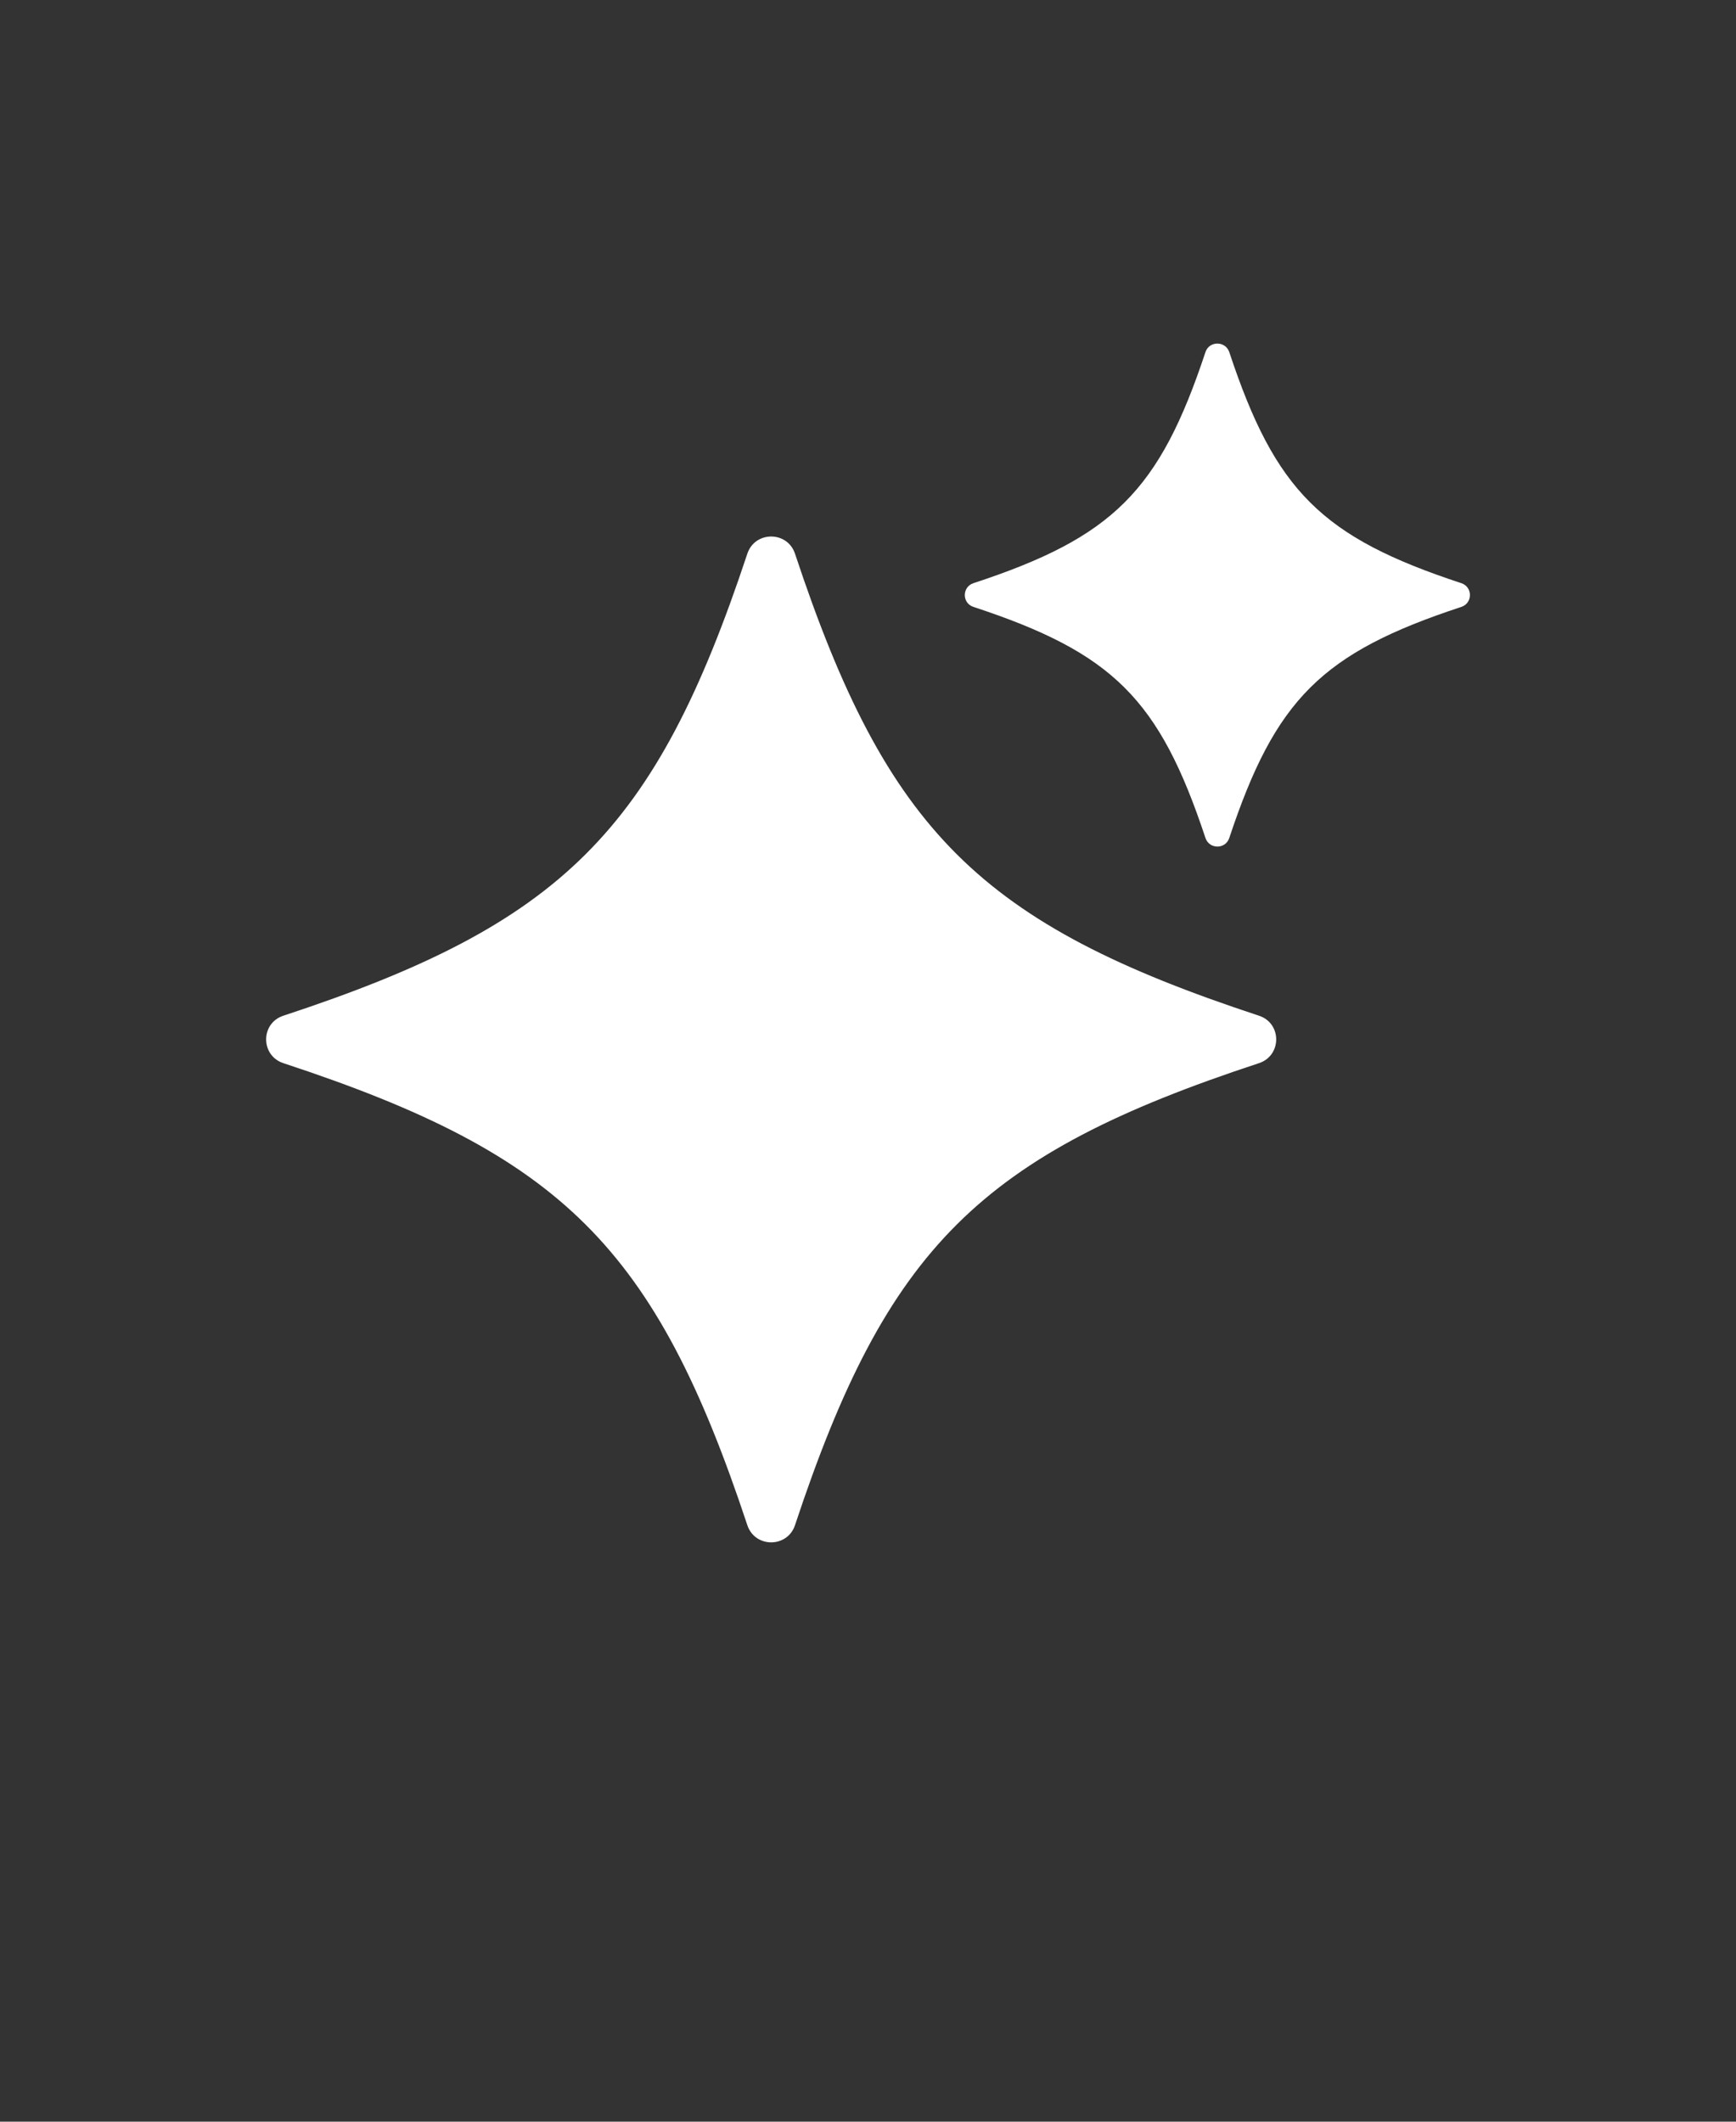 <svg width="18" height="22" viewBox="0 0 18 22" fill="none" xmlns="http://www.w3.org/2000/svg">
<rect x="0" y="0" width="18" height="22" fill="#333333" stroke="none"/>
<path d="M13.054 11.024C10.162 11.975 9.198 12.934 8.243 15.815C8.164 16.052 7.828 16.052 7.749 15.815C6.794 12.934 5.83 11.975 2.938 11.024C2.7 10.945 2.7 10.61 2.938 10.532C5.831 9.58 6.794 8.621 7.749 5.741C7.828 5.504 8.164 5.504 8.243 5.741C9.198 8.621 10.162 9.58 13.054 10.532C13.292 10.61 13.292 10.945 13.054 11.024Z" fill="white"/>
<path d="M15.152 6.293C13.706 6.769 13.224 7.249 12.746 8.689C12.707 8.808 12.539 8.808 12.499 8.689C12.021 7.249 11.54 6.769 10.093 6.293C9.974 6.254 9.974 6.087 10.093 6.047C11.539 5.572 12.021 5.092 12.499 3.651C12.538 3.533 12.706 3.533 12.746 3.651C13.223 5.091 13.705 5.571 15.152 6.047C15.271 6.086 15.271 6.254 15.152 6.293Z" fill="white"/>
</svg>
